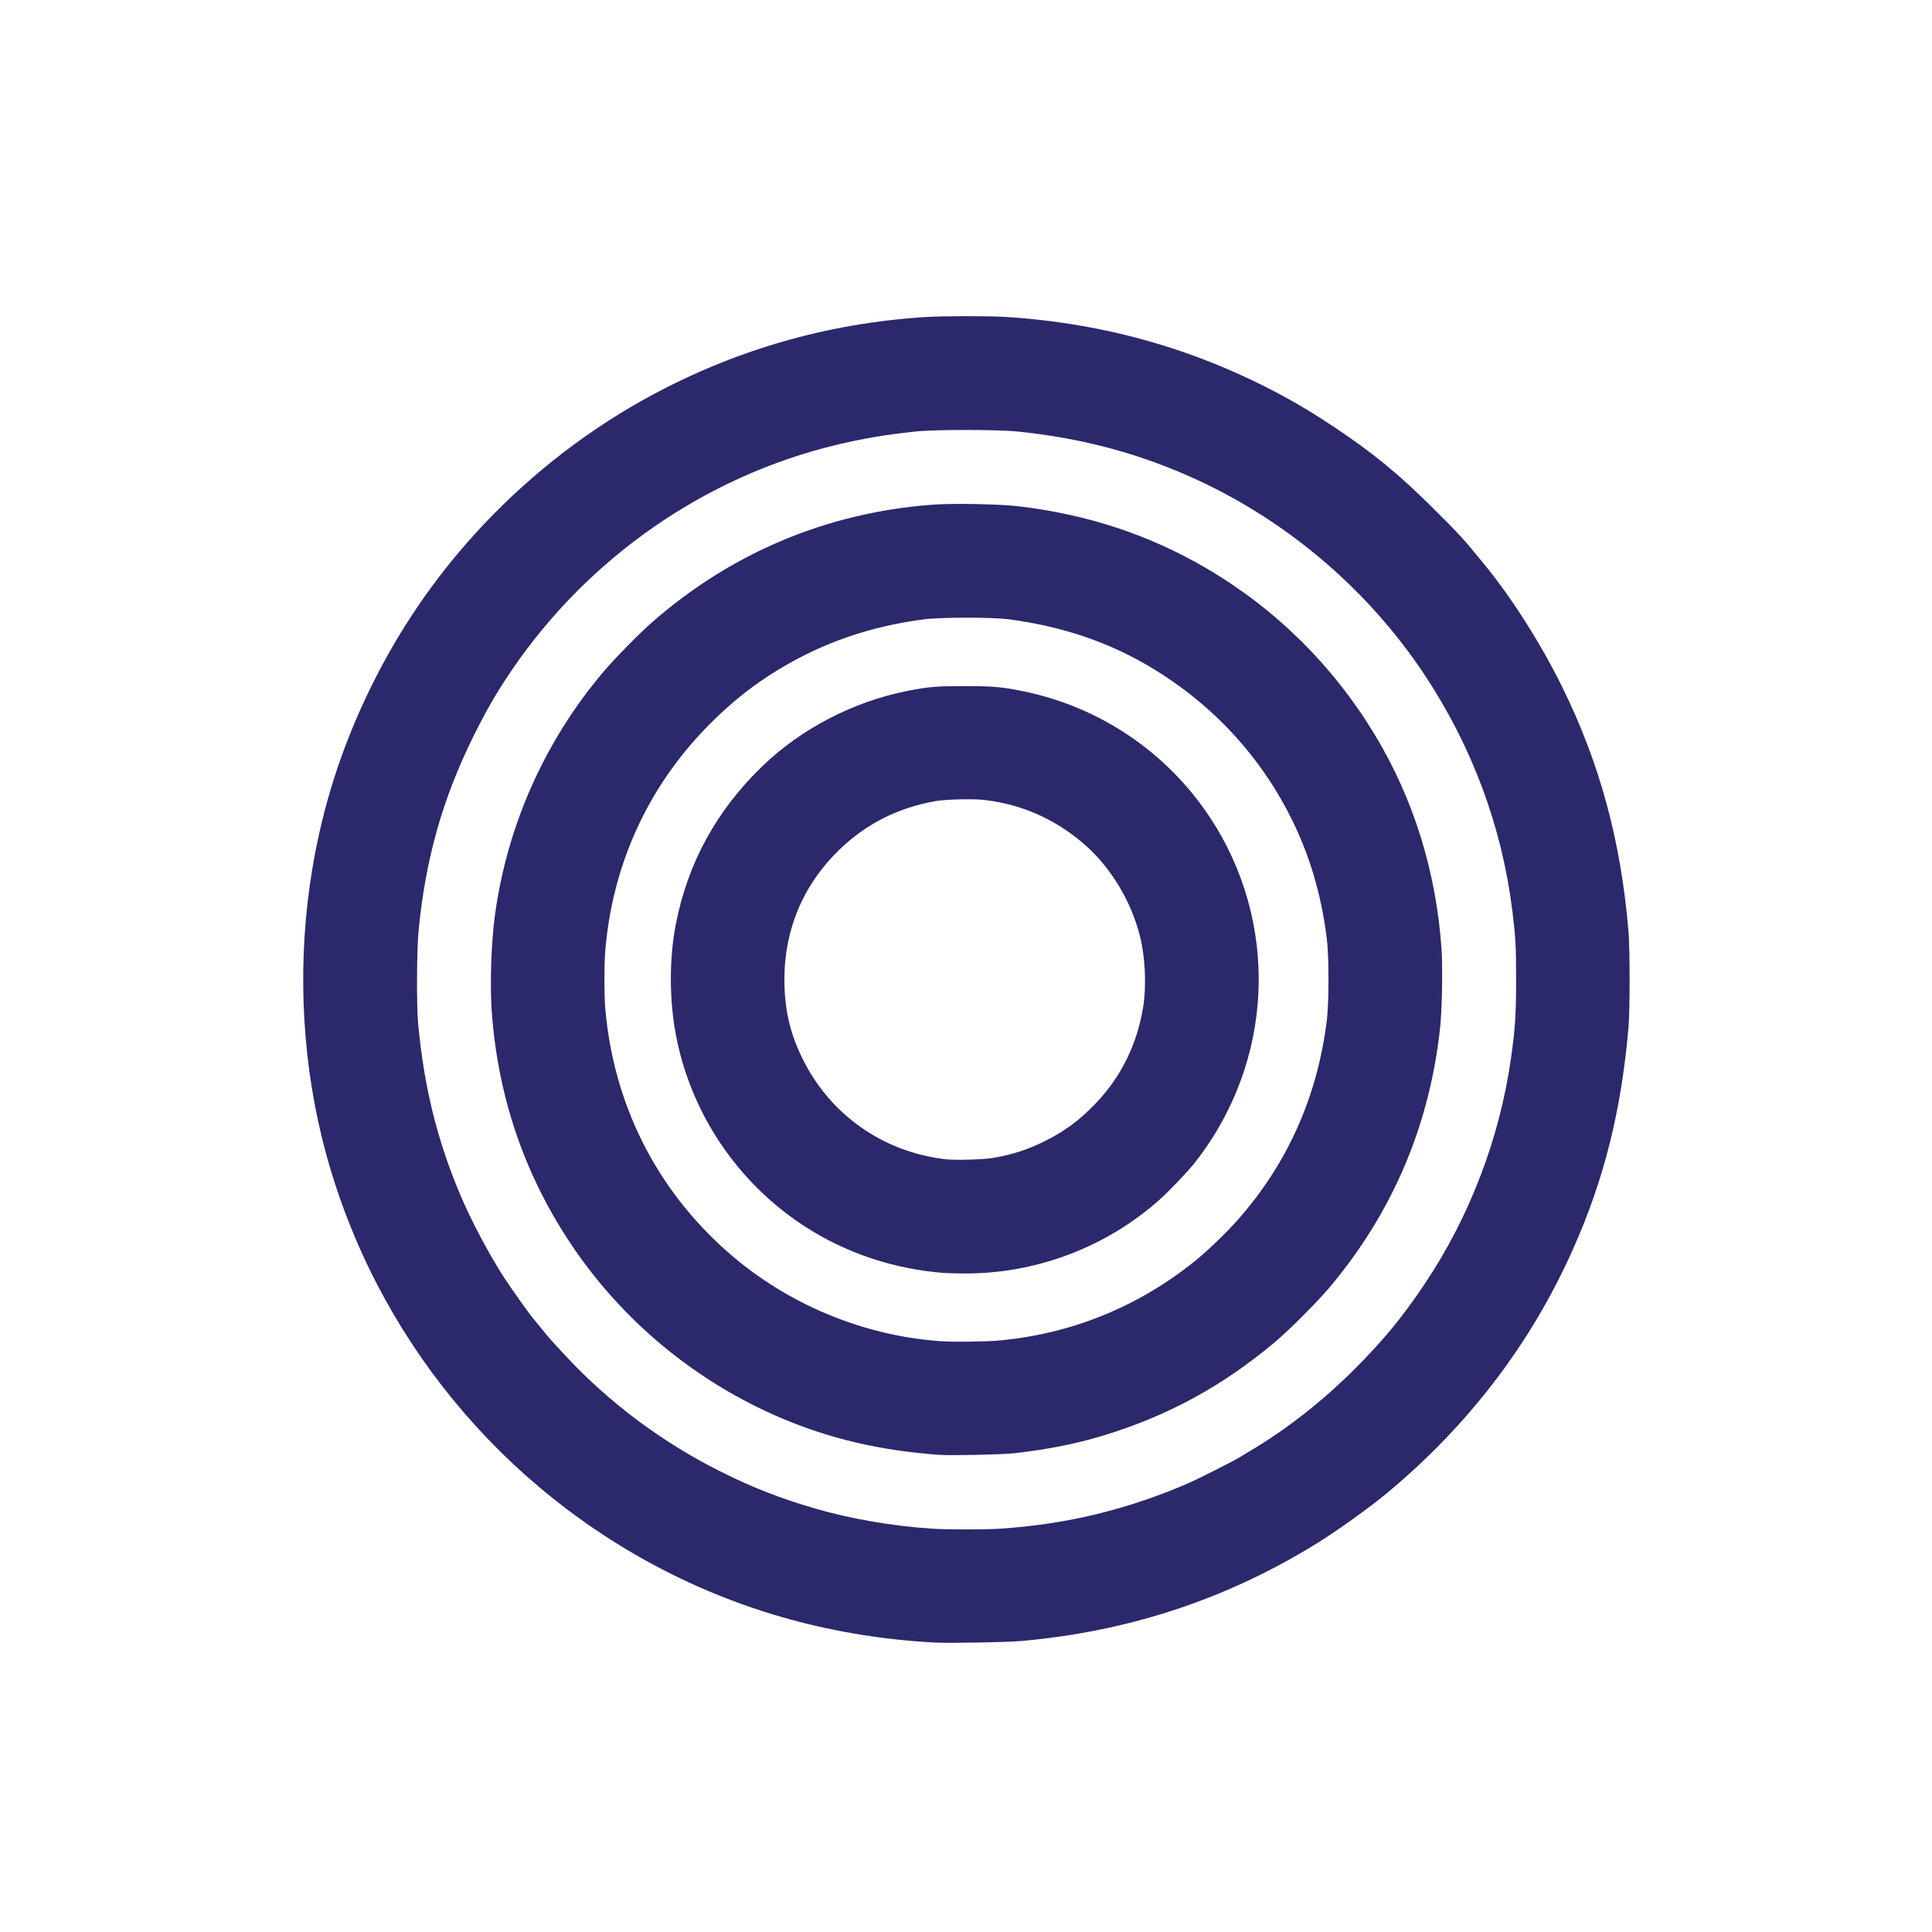 <?xml version="1.0" encoding="UTF-8" standalone="no"?><!DOCTYPE svg PUBLIC "-//W3C//DTD SVG 1.1//EN" "http://www.w3.org/Graphics/SVG/1.1/DTD/svg11.dtd"><svg width="100%" height="100%" viewBox="0 0 2264 2264" version="1.1" xmlns="http://www.w3.org/2000/svg" xmlns:xlink="http://www.w3.org/1999/xlink" xml:space="preserve" xmlns:serif="http://www.serif.com/" style="fill-rule:evenodd;clip-rule:evenodd;stroke-linejoin:round;stroke-miterlimit:2;"><rect id="favicon" x="0" y="0" width="2264" height="2264" style="fill:none;"/><clipPath id="_clip1"><rect id="aiakos_logo" x="329.59" y="328.665" width="1604.82" height="1606.67"/></clipPath><g clip-path="url(#_clip1)"><path d="M-2558.56,2462.2c-2.3,-9.487 -10.268,-42.449 -17.707,-73.249c-14.622,-60.539 -18.961,-78.489 -29.008,-120c-11.006,-45.478 -16.273,-67.261 -20.55,-85c-2.255,-9.35 -5.649,-23.413 -7.543,-31.25c-1.893,-7.838 -4.992,-20.663 -6.886,-28.5c-1.894,-7.838 -5.294,-21.9 -7.557,-31.25c-2.262,-9.35 -10.631,-44 -18.599,-77c-7.967,-33 -17.167,-71.025 -20.443,-84.5c-3.277,-13.475 -10.017,-41.375 -14.978,-62c-4.96,-20.625 -11.919,-49.425 -15.463,-64c-6.316,-25.973 -11.156,-46.017 -18.109,-75c-1.913,-7.975 -6.16,-25.525 -9.438,-39c-7.05,-28.984 -19.96,-82.477 -25.099,-104c-1.116,-4.675 -5.089,-21.1 -8.828,-36.5c-3.739,-15.4 -9.605,-39.7 -13.036,-54c-3.43,-14.3 -8.441,-35 -11.135,-46c-2.694,-11 -5.126,-21.013 -5.404,-22.25l-0.506,-2.25l-207.401,0l-207.401,0l-1.63,7.25c-2.547,11.329 -10.437,45.802 -22.942,100.25c-6.316,27.5 -15.755,68.675 -20.976,91.5c-34.033,148.793 -54.674,238.395 -54.989,238.711c-0.202,0.201 -6.161,-0.987 -13.245,-2.641c-7.083,-1.653 -27.503,-6.359 -45.378,-10.459c-74.999,-17.2 -70,-15.914 -70,-18.001c0,-1.054 2.949,-14.785 6.553,-30.513c15.129,-66.026 28.903,-126.106 33.954,-148.097c2.968,-12.925 7.925,-34.525 11.014,-48c3.089,-13.475 8.042,-35.075 11.008,-48c2.966,-12.925 10.389,-45.325 16.497,-72c6.107,-26.675 13.789,-60.2 17.07,-74.5c3.282,-14.3 8.231,-35.9 10.998,-48c2.767,-12.1 6.552,-28.525 8.411,-36.5c3.296,-14.138 14.064,-61.147 25.082,-109.5c3.008,-13.2 6.116,-26.7 6.907,-30c1.532,-6.391 38.008,-165.411 44.499,-194c2.123,-9.35 12.02,-52.55 21.993,-96c9.974,-43.45 23.029,-100.375 29.013,-126.5c9.454,-41.28 44.404,-193.762 80.107,-349.5c6.052,-26.4 13.458,-58.687 16.459,-71.748c12.427,-54.103 16.562,-72.157 20.441,-89.252c2.246,-9.9 4.319,-18.788 4.606,-19.75c0.491,-1.643 4.427,-1.75 64.333,-1.75c49.89,0 64.011,0.272 64.732,1.25c0.506,0.687 2.362,7.325 4.124,14.75c1.761,7.425 6.36,26.55 10.22,42.5c3.859,15.95 9.467,39.125 12.461,51.5c2.994,12.375 7.007,29.025 8.918,37c1.91,7.975 5.502,22.825 7.981,33c2.479,10.175 7.435,30.65 11.013,45.5c3.577,14.85 8.804,36.45 11.614,48c4.858,19.964 8.746,36.064 14.372,59.5c1.386,5.775 4.538,18.825 7.005,29c7.597,31.342 11.319,46.746 16.069,66.5c2.512,10.45 7.02,29.125 10.017,41.5c2.997,12.375 7.233,29.925 9.413,39c2.18,9.075 5.556,23.025 7.502,31c1.946,7.975 7.611,31.375 12.588,52c10.26,42.516 20.53,85.006 28.522,118c6.935,28.633 14.725,60.921 17.492,72.5c1.183,4.95 5.747,23.85 10.144,42c4.396,18.15 9.787,40.425 11.979,49.5c2.193,9.075 5.519,22.8 7.392,30.5c1.873,7.7 7.902,32.675 13.397,55.5c5.495,22.825 12.496,51.85 15.559,64.5c12.653,52.261 16.657,68.814 20.443,84.5c2.19,9.075 6.264,25.95 9.054,37.5c2.789,11.55 7.078,29.325 9.53,39.5c2.452,10.175 7.419,30.65 11.038,45.5c3.619,14.85 7.714,31.725 9.099,37.5c4.561,19.008 16.423,68.158 20.998,87c2.47,10.175 6.27,25.925 8.444,35c2.174,9.075 6.407,26.625 9.406,39c3,12.375 7.018,29.025 8.929,37c1.91,7.975 5.505,22.825 7.987,33c2.482,10.175 8.365,34.475 13.072,54c8.852,36.714 18.594,77.018 28.038,116c2.999,12.375 7.511,31.05 10.028,41.5c2.518,10.45 6.104,25.3 7.97,33c1.865,7.7 6.321,26.15 9.9,41c3.579,14.85 8.359,34.65 10.622,44c2.263,9.35 6.511,26.9 9.44,39c2.928,12.1 8.58,35.5 12.558,52c3.979,16.5 10.284,42.6 14.012,58c3.727,15.4 10.254,42.4 14.504,60c4.25,17.6 10.564,43.7 14.031,58c6.667,27.494 22.524,93.129 25.389,105.094l1.7,7.093l-32.076,7.773c-45.994,11.145 -80.071,19.378 -87.575,21.158c-3.575,0.848 -7.19,1.731 -8.034,1.961c-1.228,0.335 -2.368,-3.021 -5.715,-16.83Zm-283.251,-1170.62c0,-1.028 -1.766,-9.015 -3.924,-17.75c-2.158,-8.735 -4.889,-19.931 -6.068,-24.881c-1.18,-4.95 -3.94,-16.425 -6.133,-25.5c-4.081,-16.881 -8.224,-34.027 -14.318,-59.25c-1.893,-7.838 -5.458,-22.575 -7.922,-32.75c-2.463,-10.175 -10.198,-42.125 -17.189,-71c-6.991,-28.875 -13.767,-57 -15.059,-62.5c-1.292,-5.5 -5.96,-24.85 -10.373,-43c-9.475,-38.97 -16.614,-68.483 -21.407,-88.5c-1.91,-7.975 -5.28,-21.925 -7.489,-31c-3.791,-15.574 -8.359,-34.451 -15.244,-63c-1.657,-6.875 -4.811,-19.925 -7.008,-29c-14.309,-59.121 -21.312,-88.131 -24.018,-99.5c-1.702,-7.15 -6.814,-28.3 -11.359,-47c-4.546,-18.7 -9.074,-37.494 -10.063,-41.764c-0.989,-4.27 -2.085,-7.42 -2.437,-7c-0.351,0.42 -1.389,4.139 -2.308,8.264c-1.963,8.818 -23.496,102.941 -30.655,134c-2.726,11.825 -9.951,43.325 -16.056,70c-6.105,26.675 -13.785,60.2 -17.067,74.5c-3.282,14.3 -8.236,35.9 -11.008,48c-5.191,22.654 -10.465,45.597 -13.906,60.5c-1.08,4.675 -7.165,31.225 -13.523,59c-6.357,27.775 -13.981,61.075 -16.941,74c-2.96,12.925 -7.69,33.625 -10.511,46c-2.821,12.375 -6.192,27 -7.489,32.5c-2.617,11.088 -30.537,132.683 -31.286,136.25l-0.472,2.25l175.616,0c170.833,0 175.617,-0.051 175.617,-1.869Zm2011.54,1185.68c-0.29,-1.269 -3.19,-13.332 -6.444,-26.807c-3.254,-13.475 -7.586,-31.475 -9.628,-40c-2.041,-8.525 -6.829,-28.325 -10.641,-44c-7.186,-29.551 -12.128,-49.981 -16.449,-68c-1.385,-5.775 -7.853,-32.55 -14.372,-59.5c-6.52,-26.95 -13.964,-57.775 -16.544,-68.5c-4.274,-17.773 -10.822,-44.845 -24.43,-101c-2.732,-11.275 -8.382,-34.675 -12.556,-52c-10.627,-44.11 -14.781,-61.289 -18.864,-78c-1.948,-7.975 -7.174,-29.575 -11.613,-48c-4.439,-18.425 -10.526,-43.625 -13.527,-56c-3.001,-12.375 -12.887,-53.325 -21.97,-91c-9.083,-37.675 -19.194,-79.525 -22.469,-93c-7.682,-31.614 -14.11,-58.18 -18.025,-74.5c-1.716,-7.15 -6.438,-26.725 -10.494,-43.5c-4.056,-16.775 -8.508,-35.225 -9.893,-41c-1.386,-5.775 -5.193,-21.525 -8.462,-35c-3.269,-13.475 -6.252,-25.963 -6.63,-27.75l-0.686,-3.25l-207.353,0c-196.608,0 -207.381,0.091 -207.889,1.75c-0.295,0.962 -2.099,8.725 -4.008,17.25c-1.91,8.525 -4.415,19.55 -5.566,24.5c-1.152,4.95 -3.214,13.95 -4.582,20c-1.368,6.05 -2.921,12.8 -3.451,15c-1.331,5.529 -3.61,15.459 -12.967,56.5c-4.452,19.525 -10.521,46.075 -13.488,59c-2.966,12.925 -7.704,33.625 -10.528,46c-2.825,12.375 -6.662,29.025 -8.528,37c-3.159,13.504 -7.847,33.943 -28.665,125c-4.464,19.525 -8.209,35.623 -8.323,35.773c-0.114,0.151 -8.034,-1.526 -17.6,-3.726c-83.428,-19.189 -109.298,-25.047 -110.606,-25.047c-1.051,0 -1.373,-0.695 -1.044,-2.25c0.575,-2.713 19.466,-85.128 24.355,-106.25c1.91,-8.25 4.6,-19.95 5.978,-26c1.379,-6.05 3.155,-13.7 3.948,-17c0.792,-3.3 3.425,-14.775 5.85,-25.5c6.717,-29.712 14.504,-63.803 16.102,-70.5c0.787,-3.3 3.269,-14.1 5.514,-24c2.245,-9.9 6.074,-26.55 8.508,-37c2.435,-10.45 8.071,-34.975 12.524,-54.5c4.454,-19.525 19.971,-87.25 34.483,-150.5c14.511,-63.25 30.658,-133.675 35.88,-156.5c17.869,-78.092 45.695,-199.484 51.117,-223c2.981,-12.925 10.363,-45.1 16.406,-71.5c19.618,-85.704 33.089,-144.509 38.601,-168.5c2.97,-12.925 8.125,-35.425 11.456,-50c3.331,-14.575 7.158,-31.225 8.505,-37c1.346,-5.775 6.099,-26.475 10.562,-46c17.912,-78.358 20.099,-87.901 22.469,-98c1.355,-5.775 3.837,-16.575 5.515,-24c1.678,-7.425 3.697,-16.2 4.488,-19.5c0.79,-3.3 5.732,-24.9 10.983,-48c9.509,-41.831 12.008,-52.742 17.526,-76.5c9.6,-41.336 13.987,-60.895 13.987,-62.356c0,-1.531 5.001,-1.639 64.75,-1.402l64.75,0.258l5.105,20.5c2.808,11.275 7.914,32.2 11.345,46.5c3.432,14.3 9.146,37.925 12.698,52.5c5.863,24.061 8.266,34.017 14.481,60c2.848,11.907 26.747,110.853 33.332,138c3.002,12.375 7.525,31.05 10.051,41.5c2.527,10.45 6.118,25.3 7.981,33c1.862,7.7 6.368,26.375 10.012,41.5c3.643,15.125 8.804,36.5 11.468,47.5c2.664,11 6.739,27.875 9.055,37.5c2.317,9.625 7.106,29.425 10.644,44c3.538,14.575 7.563,31.225 8.945,37c3.102,12.961 11.456,47.495 19.352,80c3.273,13.475 7.573,31.25 9.554,39.5c1.982,8.25 5.997,24.9 8.922,37c2.926,12.1 8.575,35.5 12.554,52c3.978,16.5 10.34,42.825 14.136,58.5c12.967,53.539 17.791,73.501 21.265,88c1.91,7.975 5.502,22.825 7.981,33c2.479,10.175 7.435,30.65 11.013,45.5c3.577,14.85 8.804,36.45 11.614,48c2.81,11.55 6.677,27.525 8.593,35.5c7.155,29.784 12.84,53.308 19.574,81c3.812,15.675 8.485,35.025 10.385,43c1.9,7.975 5.908,24.625 8.907,37c2.998,12.375 7.519,31.05 10.045,41.5c2.527,10.45 6.118,25.3 7.981,33c1.862,7.7 6.368,26.375 10.012,41.5c3.643,15.125 8.804,36.5 11.468,47.5c2.664,11 6.738,27.875 9.054,37.5c2.315,9.625 7.273,30.1 11.016,45.5c3.744,15.4 7.942,32.725 9.329,38.5c7.402,30.82 22.269,92.347 36.124,149.5c1.866,7.7 7.907,32.722 13.423,55.605c9.748,40.437 15.29,63.371 26.558,109.895c2.997,12.375 7.012,29.025 8.923,37c1.91,7.975 5.502,22.825 7.981,33c2.479,10.175 7.435,30.65 11.013,45.5c3.577,14.85 8.804,36.45 11.614,48c2.81,11.55 6.677,27.525 8.593,35.5c7.469,31.09 12.93,53.687 19.937,82.5c10.869,44.69 11.462,47.187 11.462,48.279c0,0.553 -5.737,2.4 -12.75,4.104c-48.514,11.79 -77.287,18.744 -93.75,22.658c-10.45,2.484 -19.772,4.754 -20.717,5.045c-1.202,0.369 -1.875,-0.164 -2.245,-1.779Zm-286.538,-1184.8c0,-0.943 -5.366,-23.472 -18.938,-79.506c-3.33,-13.75 -9.26,-38.275 -13.177,-54.5c-3.917,-16.225 -9.739,-40.3 -12.936,-53.5c-3.198,-13.2 -8.578,-35.475 -11.957,-49.5c-7.53,-31.261 -13.577,-56.265 -18.864,-78c-2.207,-9.075 -6.774,-27.975 -10.149,-42c-3.374,-14.025 -9.195,-38.1 -12.935,-53.5c-3.74,-15.4 -8.639,-35.65 -10.887,-45c-8.781,-36.52 -29.471,-122.231 -35.123,-145.5c-8.964,-36.905 -16.513,-68.16 -19.563,-81c-1.502,-6.325 -5.112,-21.175 -8.021,-33c-2.91,-11.825 -5.602,-23.193 -5.984,-25.261c-0.381,-2.069 -0.988,-3.944 -1.35,-4.167c-0.361,-0.224 -6.6,25.544 -13.864,57.261c-17.192,75.063 -97.993,427.565 -108.231,472.167c-4.356,18.975 -12.917,56.325 -19.025,83c-15.287,66.759 -21.46,93.628 -26.061,113.437c-2.164,9.315 -3.935,17.528 -3.935,18.25c0,1.079 31.293,1.313 175.5,1.313c115.568,0 175.5,-0.34 175.5,-0.994Zm3027.81,1105.73c-59.623,-45.281 -67.776,-51.491 -74.307,-56.6c-3.85,-3.011 -7.163,-5.599 -7.363,-5.751c-0.199,-0.151 1.803,-3.112 4.45,-6.579c2.646,-3.467 10.453,-13.729 17.348,-22.804c6.895,-9.075 19.968,-26.246 29.051,-38.157c9.083,-11.912 24.155,-31.712 33.494,-44c9.339,-12.289 17.532,-23.018 18.207,-23.843c0.674,-0.825 8.736,-11.4 17.914,-23.5c9.178,-12.1 20.13,-26.5 24.337,-32c8.821,-11.532 30.431,-39.918 94.404,-124c25.108,-33 47.789,-62.761 50.404,-66.135c2.615,-3.375 9.254,-12.073 14.754,-19.329c5.5,-7.257 28.563,-37.571 51.252,-67.365c22.689,-29.794 48.564,-63.781 57.5,-75.527c8.936,-11.746 20.085,-26.371 24.775,-32.5c4.691,-6.129 14.178,-18.569 21.083,-27.644c6.905,-9.075 24.893,-32.702 39.973,-52.505c15.079,-19.803 31.467,-41.323 36.417,-47.824c4.95,-6.5 16.094,-21.123 24.763,-32.495c8.67,-11.372 20.891,-27.426 27.159,-35.676c6.267,-8.25 19.985,-26.25 30.484,-40c10.499,-13.75 26.954,-35.35 36.566,-48c9.612,-12.65 25.25,-33.199 34.752,-45.665c9.502,-12.465 23.207,-30.465 30.456,-40c7.249,-9.534 18.167,-23.86 24.262,-31.835c10.788,-14.117 29.256,-38.401 45.868,-60.317c6.495,-8.568 7.938,-11.063 6.94,-12c-0.693,-0.651 -6.208,-5.683 -12.255,-11.183c-6.047,-5.5 -11.22,-10.24 -11.495,-10.534c-0.275,-0.293 -18.275,-16.535 -40,-36.092c-36.034,-32.439 -57.815,-52.099 -115.5,-104.251c-11,-9.945 -22.025,-19.94 -24.5,-22.21c-2.475,-2.271 -16.425,-14.891 -31,-28.045c-14.575,-13.154 -38.425,-34.678 -53,-47.832c-14.575,-13.154 -44.5,-40.201 -66.5,-60.104c-22,-19.904 -42.803,-38.156 -46.23,-40.56c-3.426,-2.405 -15.33,-11.347 -26.453,-19.872c-31.455,-24.109 -51.238,-39.203 -64.461,-49.184l-12.145,-9.167l7.744,-10.074c7.711,-10.032 41.692,-54.682 58.278,-76.575c4.792,-6.325 15.927,-20.95 24.745,-32.5c24.764,-32.436 39.55,-51.847 49.896,-65.5c5.21,-6.875 16.525,-21.725 25.145,-33c8.621,-11.275 20.13,-26.374 25.577,-33.554c5.447,-7.18 22.729,-29.882 38.404,-50.449c42.651,-55.962 54.164,-71.078 69.058,-90.666c7.457,-9.807 18.017,-23.681 23.466,-30.831c5.45,-7.15 15.774,-20.712 22.942,-30.138c12.936,-17.008 51.165,-67.189 68.171,-89.482c4.874,-6.39 9.841,-12.915 11.037,-14.5c6.28,-8.322 30.016,-39.492 33.034,-43.38c1.921,-2.475 7.981,-10.43 13.466,-17.678l9.973,-13.177l19.676,14.93c10.823,8.211 26.202,19.923 34.177,26.025c7.975,6.103 21.7,16.527 30.5,23.166c8.8,6.639 17.207,13.065 18.681,14.28l2.681,2.209l-10.108,13.372c-5.559,7.355 -14.396,18.998 -19.637,25.873c-5.241,6.875 -15.399,20.216 -22.573,29.647c-7.174,9.432 -20.019,26.286 -28.544,37.455c-8.525,11.169 -20.469,26.852 -26.543,34.852c-10.915,14.377 -21.444,28.133 -23.762,31.048c-0.657,0.826 -6.795,8.926 -13.64,18c-6.845,9.074 -14.521,19.198 -17.058,22.498c-2.536,3.3 -16.938,22.2 -32.004,42c-15.065,19.8 -33.237,43.65 -40.381,53c-7.144,9.35 -15.706,20.6 -19.026,25c-3.32,4.4 -6.59,8.675 -7.268,9.5c-0.677,0.825 -8.757,11.4 -17.954,23.5c-9.198,12.1 -22.605,29.729 -29.794,39.175c-70.603,92.776 -90.113,118.523 -90.369,119.26c-0.165,0.474 11.31,11.34 25.5,24.148c14.189,12.808 28.502,25.792 31.806,28.852c6.367,5.899 21.887,19.892 29.457,26.56c2.495,2.197 9.486,8.531 15.536,14.075c6.05,5.544 43.85,39.712 84,75.929c40.15,36.217 77.05,69.534 82,74.038c4.95,4.504 21.6,19.548 37,33.431c15.4,13.882 32.05,28.934 37,33.448c9.686,8.833 41.584,37.668 71.999,65.084c10.373,9.35 26.991,24.381 36.93,33.402c9.939,9.021 22.571,19.799 28.071,23.95c5.5,4.152 12.097,9.195 14.661,11.207l4.66,3.658l-22.008,28.891c-12.104,15.891 -24.539,32.267 -27.632,36.392c-3.094,4.125 -5.865,7.725 -6.158,8c-0.293,0.275 -3.734,4.775 -7.646,10c-3.913,5.225 -11.581,15.35 -17.042,22.5c-27.396,35.873 -55.772,73.116 -80.382,105.5c-12.33,16.225 -22.969,30.175 -23.643,31c-1.132,1.388 -19.024,24.915 -45.63,60c-6.048,7.975 -17.371,22.825 -25.162,33c-7.792,10.175 -34.361,45.05 -59.043,77.5c-53.695,70.596 -54.877,72.148 -65.127,85.5c-4.434,5.775 -13.413,17.556 -19.955,26.18c-10.976,14.472 -67.109,88.203 -122.054,160.32c-12.571,16.5 -25.424,33.375 -28.562,37.5c-3.138,4.125 -12.915,16.95 -21.727,28.5c-8.811,11.55 -24.567,32.25 -35.013,46c-18.945,24.938 -43.561,57.252 -65.798,86.374c-6.456,8.456 -17.602,23.081 -24.767,32.5c-7.166,9.419 -19.54,25.676 -27.499,36.126c-7.959,10.45 -17.396,22.857 -20.972,27.572c-3.575,4.714 -19.326,25.395 -35.001,45.958c-42.225,55.391 -54.227,71.156 -67.493,88.652c-17.829,23.515 -25.582,33.32 -26.334,33.302c-0.37,-0.01 -10.885,-7.771 -23.366,-17.25Zm-815.307,-473.363c-116.973,-6.269 -226.406,-36.22 -326.5,-89.36c-196.946,-104.558 -340.311,-288.846 -392.48,-504.511c-24.145,-99.813 -27.97,-208.638 -10.949,-311.5c12.574,-75.983 35.36,-146.474 69.985,-216.5c31.965,-64.649 72.299,-123.882 120.526,-177c57.083,-62.874 124.007,-116.237 196.918,-157.018c102.595,-57.385 214.339,-90.187 332,-97.459c21.275,-1.315 73.986,-1.315 94.517,0.001c116.485,7.462 224.653,38.563 325.87,93.696c18.499,10.077 35.361,20.343 57.113,34.771c45.572,30.23 77.19,56.18 117.56,96.488c31.541,31.493 33.109,33.211 58.52,64.138c32.458,39.505 66.802,93.487 91.856,144.383c44.28,89.95 68.814,180.511 77.75,287c1.659,19.775 1.657,92.29 0,111.5c-8.454,97.792 -28.392,177.778 -64.684,259.5c-49.16,110.698 -122.294,206.755 -218.144,286.52c-20.835,17.338 -59.641,45.108 -83.854,60.006c-105.448,64.88 -219.668,102.461 -345,113.511c-17.12,1.51 -84.295,2.729 -101,1.834l-0.004,0Zm75.017,-133.391c78.541,-5.009 149.311,-22.054 222.483,-53.585c8.835,-3.807 53.53,-26.398 58.5,-29.569c2.2,-1.403 8.05,-4.941 13,-7.861c42.191,-24.894 84.524,-57.99 122.077,-95.44c34.008,-33.914 57.219,-62.125 83.27,-101.207c52.474,-78.721 87.228,-169.755 100.565,-263.422c4.953,-34.786 6,-50.742 6.03,-91.896c0.028,-39.132 -0.588,-50.291 -4.528,-82c-12.177,-97.99 -47.374,-192.368 -102.933,-276c-65.178,-98.114 -158.276,-178.032 -265.091,-227.564c-66.461,-30.819 -134.79,-49.331 -210.89,-57.137c-24.699,-2.534 -98.048,-2.522 -121.5,0.019c-34.408,3.729 -60.244,8.095 -90.5,15.295c-154.061,36.659 -291.752,132.129 -381.825,264.743c-17.219,25.352 -29.881,47.225 -44.659,77.144c-36.102,73.093 -55.886,143.092 -64.157,227c-2.194,22.252 -2.542,88.34 -0.577,109.5c6.894,74.23 22.244,136.54 49.517,201c12.7,30.019 34.022,70.204 51.465,97c9.466,14.54 31.079,44.843 34.236,48c0.275,0.275 4.307,5.225 8.961,11c9.122,11.321 10.112,12.437 29.716,33.5c50.352,54.099 112.516,100.421 180.323,134.369c37.801,18.926 70.113,31.555 111.5,43.583c41.502,12.06 90.203,20.425 136.5,23.445c18.467,1.205 60.242,1.249 78.517,0.083l0,0Zm-70.017,-86.573c-68.377,-4.966 -126.825,-18.497 -184,-42.598c-100.947,-42.552 -188.052,-114.676 -248.561,-205.809c-54.483,-82.059 -85.32,-173.695 -92.017,-273.441c-2.136,-31.818 -0.341,-80.566 4.146,-112.559c14.576,-103.934 58.021,-201.306 125.823,-282c12.949,-15.412 41.706,-44.812 57.109,-58.388c93.047,-82.008 206.089,-129.546 329.73,-138.661c24.596,-1.813 78.903,-0.749 101.746,1.994c80.411,9.655 152.332,33.477 219.024,72.546c80.97,47.434 148.045,113.647 197.04,194.509c45.728,75.471 72.398,161.177 78.572,252.5c1.43,21.149 0.578,69.329 -1.591,90c-12.07,115.01 -55.61,217.619 -129.742,305.754c-14.06,16.717 -47.422,50.123 -63.779,63.865c-61.57,51.724 -125.743,86.669 -201.5,109.727c-31.442,9.569 -66.165,16.447 -104.5,20.7c-13.649,1.514 -74.465,2.807 -87.5,1.861Zm68.99,-133.916c85.485,-7.541 164.498,-39.617 231.628,-94.033c14.233,-11.537 36.609,-33.145 49.519,-47.819c58.287,-66.255 93.005,-144.229 104.027,-233.639c2.559,-20.759 2.567,-74.472 0.014,-95c-6.62,-53.231 -20.636,-100.102 -43.21,-144.5c-37.988,-74.713 -96.16,-135.629 -169.968,-177.989c-47.369,-27.186 -100.028,-44.43 -159.5,-52.231c-19.675,-2.581 -79.554,-2.555 -99.5,0.043c-62.994,8.205 -118.212,27.255 -170.158,58.705c-30.791,18.641 -57.523,40.064 -84.342,67.59c-69.74,71.576 -110.767,162.219 -118.989,262.882c-1.274,15.61 -1.264,50.755 0.02,66c9.449,112.174 59.306,211.813 142.969,285.724c69.446,61.35 159.535,98.992 251.5,105.084c14.608,0.968 50.844,0.519 65.99,-0.817Zm-62.49,-79.179c-59.744,-4.486 -116.232,-23.38 -165,-55.186c-78.751,-51.362 -133.426,-133.281 -150.441,-225.406c-7.511,-40.663 -7.499,-87.999 0.031,-127.175c13.928,-72.467 47.716,-134.256 102.008,-186.545c45.489,-43.811 106.552,-75.387 169.99,-87.902c24.036,-4.742 33.526,-5.532 66.412,-5.532c33.581,0 43.136,0.829 68.5,5.946c89.129,17.98 167.843,70.853 218.355,146.672c83.224,124.92 76.291,287.726 -17.301,406.316c-7.524,9.533 -28.091,31.216 -39.072,41.193c-62.831,57.081 -147.022,89.024 -232.286,88.132c-9.183,-0.096 -18.721,-0.327 -21.196,-0.513Zm56,-134.773c22.792,-3.861 41.021,-9.743 60.998,-19.679c23.607,-11.742 40.499,-24.25 59.65,-44.172c30.183,-31.396 49.2,-70.346 55.997,-114.688c3.65,-23.813 2.116,-56.653 -3.761,-80.5c-10.674,-43.312 -36.031,-84.334 -69.065,-111.729c-33.359,-27.665 -71.298,-43.951 -113.74,-48.825c-13.415,-1.541 -45.468,-0.721 -57.579,1.472c-43.779,7.93 -80.305,26.368 -111.554,56.312c-42.28,40.514 -64.926,93.507 -64.941,151.969c-0.01,35.001 6.28,62.869 20.964,92.894c32.335,66.114 94.537,109.96 167.975,118.405c11.195,1.287 43.976,0.419 55.056,-1.459Zm-3376,-209.552l0,-702.012l133,0.078l0,1403.95l-66.5,0l-66.5,0l0,-702.013l0,0Zm1709,0.013l0,-702l133,0l0,285.107c0,241.931 0.209,285.027 1.379,284.577c1.29,-0.494 25.306,-17.845 37.621,-27.178c3.025,-2.293 16.525,-12.196 30,-22.007c26.567,-19.343 80.225,-58.67 91.5,-67.062c5.792,-4.311 34.271,-25.169 95.347,-69.833c4.59,-3.358 15.39,-11.298 24,-17.647c8.609,-6.348 21.953,-16.136 29.653,-21.751c23.716,-17.295 46.379,-33.875 60.5,-44.262c7.425,-5.461 26.1,-19.164 41.5,-30.452c15.4,-11.287 35.387,-25.963 44.416,-32.613l16.416,-12.091l1.822,2.356c1.587,2.051 13.065,17.722 35.666,48.695c3.476,4.763 10.465,14.286 15.53,21.161c24.205,32.853 25.865,35.299 24.493,36.109c-0.739,0.436 -7.937,5.652 -15.996,11.592c-8.059,5.939 -28.759,21.122 -46,33.738c-17.241,12.617 -37.647,27.579 -45.347,33.248c-21.605,15.909 -82.471,60.527 -97.163,71.227c-7.239,5.272 -24.789,18.118 -39,28.546c-22.37,16.417 -50.089,36.728 -97.837,71.69c-6.6,4.833 -12.45,9.157 -13,9.609c-0.55,0.452 -10,7.371 -21,15.375c-11,8.004 -36.2,26.447 -56,40.985c-19.8,14.537 -37.575,27.545 -39.5,28.906c-1.925,1.361 -3.725,2.725 -4,3.032c-0.275,0.306 -8.15,6.098 -17.5,12.87c-19.9,14.414 -19.326,13.937 -17.873,14.864c0.61,0.39 7.581,6.621 15.491,13.847c7.91,7.226 42.957,38.931 77.882,70.455c82.332,74.315 125.376,113.22 126,113.884c0.275,0.293 4.55,4.115 9.5,8.495c4.95,4.379 11.925,10.68 15.5,14.002c3.575,3.321 10.775,9.896 16,14.61c18.22,16.438 30.541,27.545 51.49,46.416c45.677,41.146 112.885,101.915 121.01,109.417c2.75,2.54 13.438,12.212 23.75,21.495c10.313,9.282 18.75,17.078 18.75,17.323c0,0.61 -4.606,5.882 -16.915,19.36c-11.106,12.161 -13.277,14.55 -28.085,30.909c-5.225,5.773 -9.725,10.721 -10,10.996c-0.275,0.275 -3.872,4.325 -7.993,9c-4.121,4.675 -9.782,10.975 -12.58,14c-2.798,3.025 -6.918,7.51 -9.155,9.967l-4.067,4.467l-9.353,-8.529c-5.143,-4.691 -26.227,-23.757 -46.852,-42.369c-20.625,-18.613 -48.976,-44.235 -63.002,-56.938c-14.026,-12.704 -31.792,-28.723 -39.48,-35.598c-7.688,-6.875 -16.687,-15.02 -19.998,-18.1c-5.602,-5.211 -22.197,-20.212 -69.032,-62.4c-10.38,-9.35 -26.324,-23.767 -35.43,-32.037c-9.107,-8.27 -28.258,-25.571 -42.558,-38.447c-14.3,-12.876 -30.719,-27.709 -36.488,-32.963c-38.94,-35.47 -62.953,-57.053 -63.475,-57.053c-0.296,0 -0.537,123.975 -0.537,275.5l0,275.5l-66.5,0l-66.5,0l0,-702Z" style="fill:#2b286c;fill-rule:nonzero;"/></g></svg>